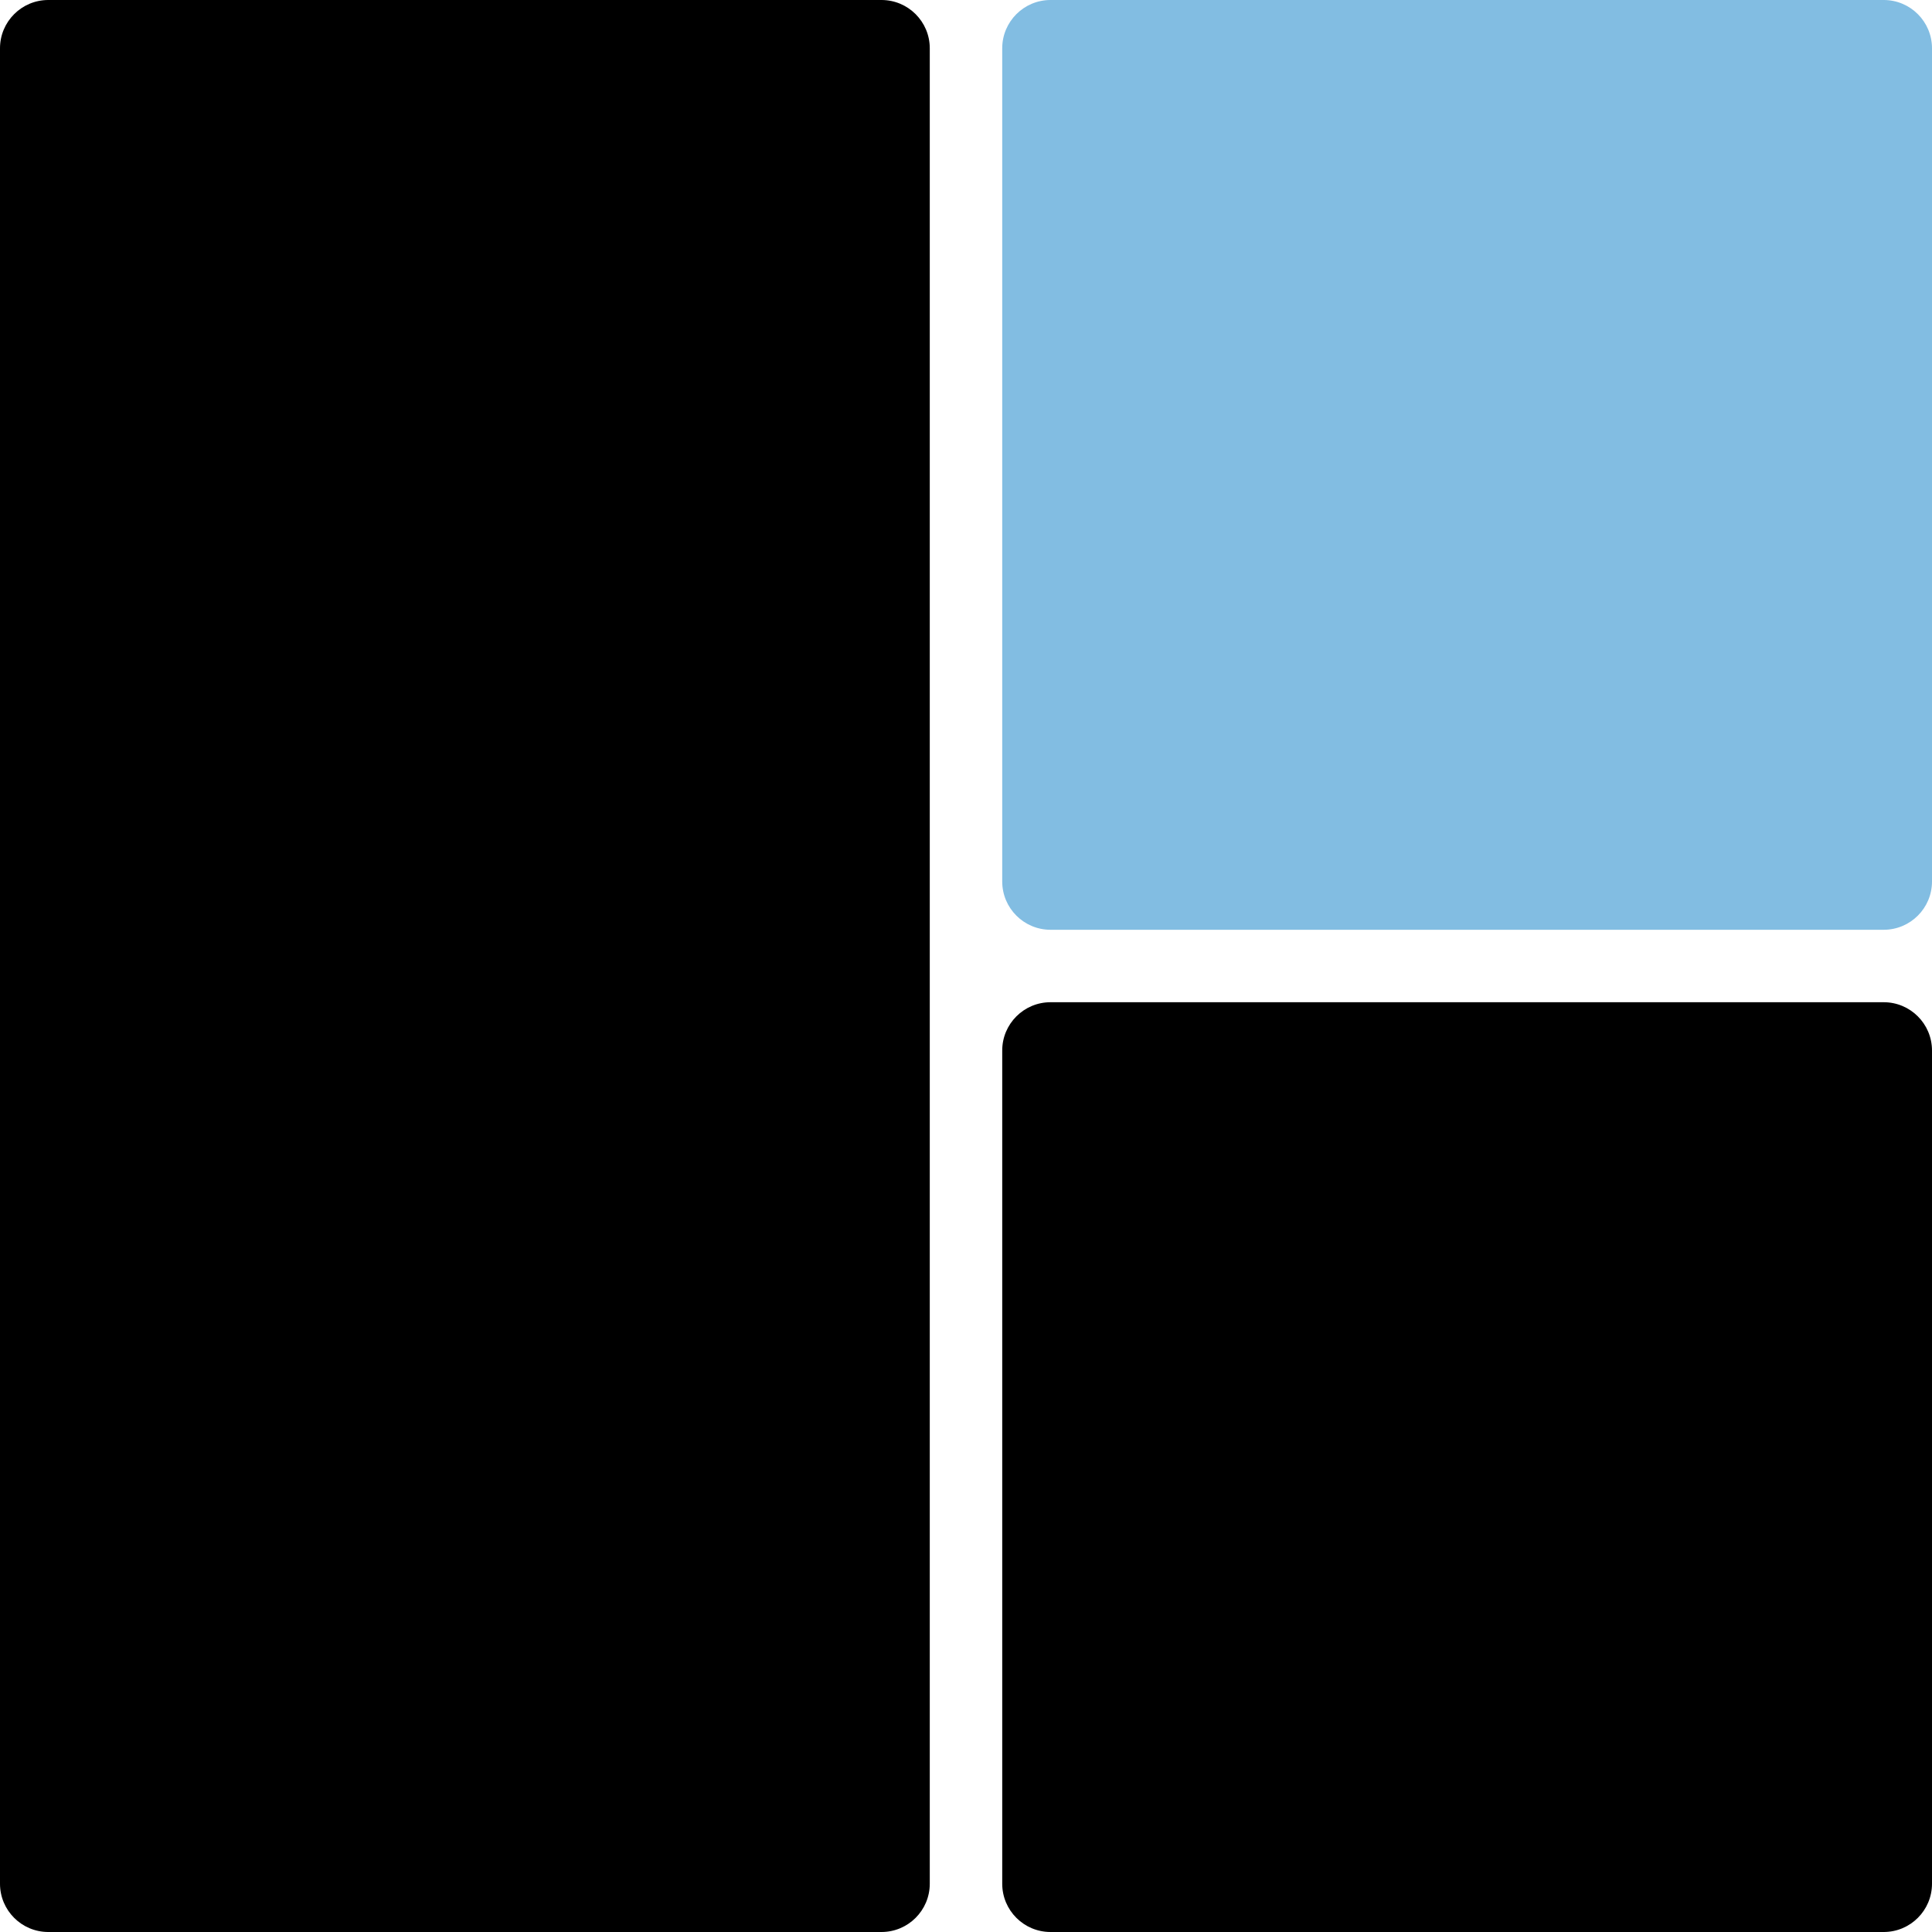 <?xml version="1.0" encoding="UTF-8"?>
<!-- Generated by Pixelmator Pro 3.5.7 -->
<svg width="160" height="160" viewBox="0 0 160 160" xmlns="http://www.w3.org/2000/svg">
    <g id="Blue">
        <g id="Step-1">
            <path id="Rounded-Rectangle" fill="#82bde2" fill-rule="evenodd" stroke="none" visibility="hidden" d="M 0 156 C 0 158.209 1.791 160 4 160 L 73 160 C 75.209 160 77 158.209 77 156 L 77 4 C 77 1.791 75.209 0 73 0 L 4 0 C 1.791 0 0 1.791 0 4 Z"/>
            <path id="Rounded-Rectangle-copy" fill="#000000" fill-rule="evenodd" stroke="none" visibility="hidden" d="M 83 73 C 83 75.209 84.791 77 87 77 L 156 77 C 158.209 77 160 75.209 160 73 L 160 4 C 160 1.791 158.209 0 156 0 L 87 0 C 84.791 0 83 1.791 83 4 Z"/>
            <path id="Rounded-Rectangle-copy-2" fill="#000000" fill-rule="evenodd" stroke="none" visibility="hidden" d="M 83 156 C 83 158.209 84.791 160 87 160 L 156 160 C 158.209 160 160 158.209 160 156 L 160 87 C 160 84.791 158.209 83 156 83 L 87 83 C 84.791 83 83 84.791 83 87 Z"/>
        </g>
        <g id="Step-2">
            <path id="path1" fill="#000000" fill-rule="evenodd" stroke="none" visibility="hidden" d="M 0 156 C 0 158.209 1.791 160 4 160 L 73 160 C 75.209 160 77 158.209 77 156 L 77 4 C 77 1.791 75.209 0 73 0 L 4 0 C 1.791 0 0 1.791 0 4 Z"/>
            <path id="path2" fill="#82bde2" fill-rule="evenodd" stroke="none" visibility="hidden" d="M 83 73 C 83 75.209 84.791 77 87 77 L 156 77 C 158.209 77 160 75.209 160 73 L 160 4 C 160 1.791 158.209 0 156 0 L 87 0 C 84.791 0 83 1.791 83 4 Z"/>
            <path id="path3" fill="#000000" fill-rule="evenodd" stroke="none" visibility="hidden" d="M 83 156 C 83 158.209 84.791 160 87 160 L 156 160 C 158.209 160 160 158.209 160 156 L 160 87 C 160 84.791 158.209 83 156 83 L 87 83 C 84.791 83 83 84.791 83 87 Z"/>
        </g>
        <g id="Step-3">
            <path id="path4" fill="#000000" fill-rule="evenodd" stroke="none" visibility="hidden" d="M 0 156 C 0 158.209 1.791 160 4 160 L 73 160 C 75.209 160 77 158.209 77 156 L 77 4 C 77 1.791 75.209 0 73 0 L 4 0 C 1.791 0 0 1.791 0 4 Z"/>
            <path id="path5" fill="#000000" fill-rule="evenodd" stroke="none" visibility="hidden" d="M 83 73 C 83 75.209 84.791 77 87 77 L 156 77 C 158.209 77 160 75.209 160 73 L 160 4 C 160 1.791 158.209 0 156 0 L 87 0 C 84.791 0 83 1.791 83 4 Z"/>
            <path id="path6" fill="#82bde2" fill-rule="evenodd" stroke="none" visibility="hidden" d="M 83 156 C 83 158.209 84.791 160 87 160 L 156 160 C 158.209 160 160 158.209 160 156 L 160 87 C 160 84.791 158.209 83 156 83 L 87 83 C 84.791 83 83 84.791 83 87 Z"/>
        </g>
    </g>
    <g id="Blue-Fill">
        <g id="g1">
            <path id="path7" fill="#000000" fill-rule="evenodd" stroke="none" d="M 0 156 C 0 158.209 1.791 160 4 160 L 73 160 C 75.209 160 77 158.209 77 156 L 77 4 C 77 1.791 75.209 0 73 0 L 4 0 C 1.791 0 0 1.791 0 4 Z"/>
            <path id="path8" fill="#82bde2" fill-rule="evenodd" stroke="none" d="M 83 73 C 83 75.209 84.791 77 87 77 L 156 77 C 158.209 77 160 75.209 160 73 L 160 4 C 160 1.791 158.209 0 156 0 L 87 0 C 84.791 0 83 1.791 83 4 Z"/>
            <path id="path9" fill="#000000" fill-rule="evenodd" stroke="none" d="M 83 156 C 83 158.209 84.791 160 87 160 L 156 160 C 158.209 160 160 158.209 160 156 L 160 87 C 160 84.791 158.209 83 156 83 L 87 83 C 84.791 83 83 84.791 83 87 Z"/>
        </g>
        <g id="g2">
            <path id="path10" fill="#000000" fill-rule="evenodd" stroke="none" visibility="hidden" d="M 0 156 C 0 158.209 1.791 160 4 160 L 73 160 C 75.209 160 77 158.209 77 156 L 77 4 C 77 1.791 75.209 0 73 0 L 4 0 C 1.791 0 0 1.791 0 4 Z"/>
            <path id="path11" fill="#82bde2" fill-rule="evenodd" stroke="none" visibility="hidden" d="M 83 73 C 83 75.209 84.791 77 87 77 L 156 77 C 158.209 77 160 75.209 160 73 L 160 4 C 160 1.791 158.209 0 156 0 L 87 0 C 84.791 0 83 1.791 83 4 Z"/>
            <path id="path12" fill="#d9aa87" fill-rule="evenodd" stroke="none" visibility="hidden" d="M 83 156 C 83 158.209 84.791 160 87 160 L 156 160 C 158.209 160 160 158.209 160 156 L 160 87 C 160 84.791 158.209 83 156 83 L 87 83 C 84.791 83 83 84.791 83 87 Z"/>
        </g>
        <g id="g3">
            <path id="path13" fill="#dfd08c" fill-rule="evenodd" stroke="none" visibility="hidden" d="M 0 156 C 0 158.209 1.791 160 4 160 L 73 160 C 75.209 160 77 158.209 77 156 L 77 4 C 77 1.791 75.209 0 73 0 L 4 0 C 1.791 0 0 1.791 0 4 Z"/>
            <path id="path14" fill="#82bde2" fill-rule="evenodd" stroke="none" visibility="hidden" d="M 83 73 C 83 75.209 84.791 77 87 77 L 156 77 C 158.209 77 160 75.209 160 73 L 160 4 C 160 1.791 158.209 0 156 0 L 87 0 C 84.791 0 83 1.791 83 4 Z"/>
            <path id="path15" fill="#d9aa87" fill-rule="evenodd" stroke="none" visibility="hidden" d="M 83 156 C 83 158.209 84.791 160 87 160 L 156 160 C 158.209 160 160 158.209 160 156 L 160 87 C 160 84.791 158.209 83 156 83 L 87 83 C 84.791 83 83 84.791 83 87 Z"/>
        </g>
    </g>
    <g id="Black">
        <g id="g4">
            <path id="path16" fill="#ffffff" fill-rule="evenodd" stroke="none" visibility="hidden" d="M 0 156 C 0 158.209 1.791 160 4 160 L 73 160 C 75.209 160 77 158.209 77 156 L 77 4 C 77 1.791 75.209 0 73 0 L 4 0 C 1.791 0 0 1.791 0 4 Z"/>
            <path id="path17" fill="#000000" fill-rule="evenodd" stroke="none" visibility="hidden" d="M 83 73 C 83 75.209 84.791 77 87 77 L 156 77 C 158.209 77 160 75.209 160 73 L 160 4 C 160 1.791 158.209 0 156 0 L 87 0 C 84.791 0 83 1.791 83 4 Z"/>
            <path id="path18" fill="#000000" fill-rule="evenodd" stroke="none" visibility="hidden" d="M 83 156 C 83 158.209 84.791 160 87 160 L 156 160 C 158.209 160 160 158.209 160 156 L 160 87 C 160 84.791 158.209 83 156 83 L 87 83 C 84.791 83 83 84.791 83 87 Z"/>
        </g>
        <g id="g5">
            <path id="path19" fill="#000000" fill-rule="evenodd" stroke="none" visibility="hidden" d="M 0 156 C 0 158.209 1.791 160 4 160 L 73 160 C 75.209 160 77 158.209 77 156 L 77 4 C 77 1.791 75.209 0 73 0 L 4 0 C 1.791 0 0 1.791 0 4 Z"/>
            <path id="path20" fill="#ffffff" fill-rule="evenodd" stroke="none" visibility="hidden" d="M 83 73 C 83 75.209 84.791 77 87 77 L 156 77 C 158.209 77 160 75.209 160 73 L 160 4 C 160 1.791 158.209 0 156 0 L 87 0 C 84.791 0 83 1.791 83 4 Z"/>
            <path id="path21" fill="#000000" fill-rule="evenodd" stroke="none" visibility="hidden" d="M 83 156 C 83 158.209 84.791 160 87 160 L 156 160 C 158.209 160 160 158.209 160 156 L 160 87 C 160 84.791 158.209 83 156 83 L 87 83 C 84.791 83 83 84.791 83 87 Z"/>
        </g>
        <g id="g6">
            <path id="path22" fill="#000000" fill-rule="evenodd" stroke="none" visibility="hidden" d="M 0 156 C 0 158.209 1.791 160 4 160 L 73 160 C 75.209 160 77 158.209 77 156 L 77 4 C 77 1.791 75.209 0 73 0 L 4 0 C 1.791 0 0 1.791 0 4 Z"/>
            <path id="path23" fill="#000000" fill-rule="evenodd" stroke="none" visibility="hidden" d="M 83 73 C 83 75.209 84.791 77 87 77 L 156 77 C 158.209 77 160 75.209 160 73 L 160 4 C 160 1.791 158.209 0 156 0 L 87 0 C 84.791 0 83 1.791 83 4 Z"/>
            <path id="path24" fill="#ffffff" fill-rule="evenodd" stroke="none" visibility="hidden" d="M 83 156 C 83 158.209 84.791 160 87 160 L 156 160 C 158.209 160 160 158.209 160 156 L 160 87 C 160 84.791 158.209 83 156 83 L 87 83 C 84.791 83 83 84.791 83 87 Z"/>
        </g>
    </g>
</svg>
